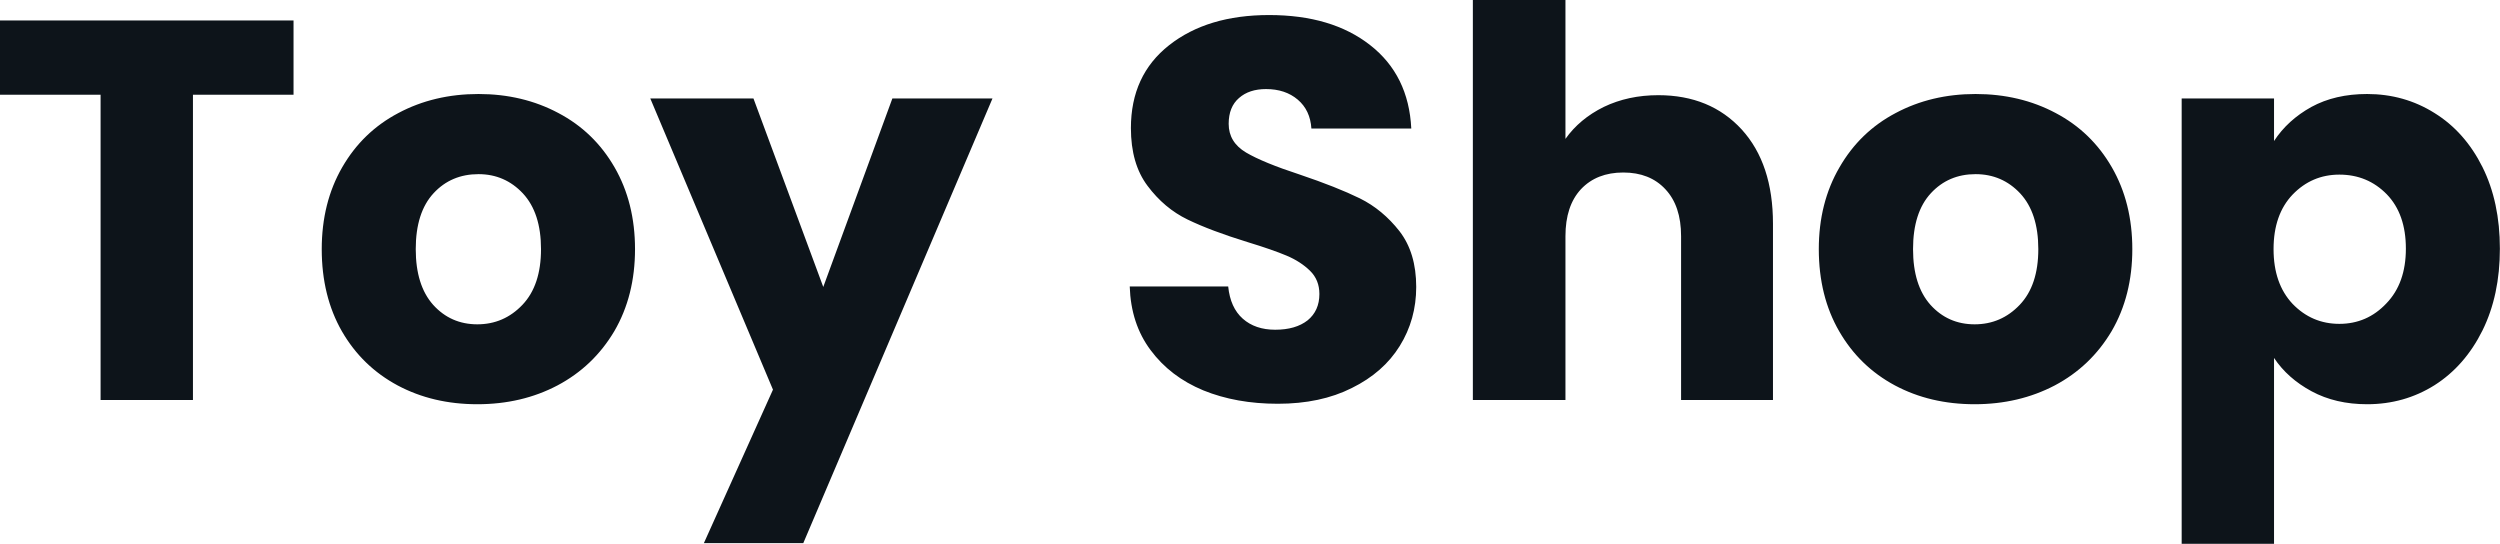 <svg fill="#0d141a" viewBox="0 0 106.375 23.138" height="100%" width="100%" xmlns="http://www.w3.org/2000/svg"><path preserveAspectRatio="none" d="M0 0.87L12.49 0.87L12.49 4.03L8.21 4.03L8.21 17.02L4.28 17.02L4.28 4.03L0 4.03L0 0.87ZM20.31 17.20Q18.42 17.20 16.92 16.40Q15.41 15.59 14.55 14.10Q13.69 12.60 13.69 10.60L13.69 10.60Q13.69 8.63 14.56 7.12Q15.43 5.61 16.95 4.81Q18.47 4.00 20.36 4.00L20.36 4.00Q22.24 4.00 23.76 4.81Q25.28 5.61 26.15 7.12Q27.02 8.63 27.02 10.60L27.02 10.60Q27.02 12.58 26.14 14.09Q25.25 15.59 23.72 16.40Q22.20 17.20 20.31 17.20L20.31 17.20ZM20.31 13.80Q21.44 13.80 22.23 12.97Q23.02 12.14 23.02 10.60L23.02 10.60Q23.02 9.06 22.25 8.23Q21.48 7.41 20.36 7.41L20.36 7.41Q19.20 7.41 18.45 8.22Q17.69 9.04 17.69 10.60L17.69 10.60Q17.69 12.14 18.43 12.97Q19.18 13.80 20.31 13.80L20.31 13.80ZM37.97 4.19L42.23 4.19L34.18 23.11L29.95 23.11L32.89 16.58L27.67 4.19L32.06 4.19L35.03 12.21L37.97 4.19ZM54.37 17.18Q52.60 17.18 51.20 16.61Q49.80 16.03 48.96 14.90Q48.12 13.78 48.07 12.19L48.07 12.19L52.26 12.19Q52.35 13.09 52.88 13.56Q53.41 14.03 54.26 14.03L54.26 14.03Q55.13 14.03 55.64 13.63Q56.14 13.22 56.14 12.51L56.14 12.51Q56.14 11.91 55.74 11.52Q55.34 11.13 54.75 10.88Q54.16 10.63 53.08 10.30L53.08 10.30Q51.52 9.82 50.53 9.34Q49.54 8.86 48.83 7.91Q48.12 6.97 48.12 5.45L48.12 5.45Q48.12 3.20 49.75 1.92Q51.38 0.64 54.00 0.64L54.00 0.64Q56.67 0.64 58.30 1.92Q59.94 3.20 60.05 5.47L60.05 5.47L55.80 5.47Q55.75 4.69 55.22 4.24Q54.69 3.79 53.87 3.79L53.87 3.79Q53.15 3.79 52.72 4.17Q52.28 4.55 52.28 5.27L52.28 5.27Q52.28 6.05 53.02 6.49Q53.75 6.92 55.31 7.43L55.31 7.43Q56.88 7.96 57.86 8.44Q58.83 8.92 59.55 9.84Q60.26 10.76 60.26 12.21L60.26 12.21Q60.26 13.59 59.56 14.72Q58.86 15.85 57.52 16.51Q56.19 17.18 54.37 17.18L54.37 17.18ZM70.56 4.05Q72.77 4.05 74.11 5.51Q75.44 6.97 75.44 9.52L75.44 9.52L75.44 17.02L71.53 17.02L71.53 10.05Q71.53 8.76 70.86 8.05Q70.20 7.34 69.07 7.34L69.07 7.34Q67.94 7.34 67.27 8.05Q66.61 8.76 66.61 10.05L66.61 10.05L66.61 17.02L62.67 17.02L62.67 0L66.61 0L66.61 5.91Q67.21 5.06 68.24 4.55Q69.28 4.05 70.56 4.05L70.56 4.05ZM84.02 17.20Q82.13 17.20 80.63 16.40Q79.12 15.59 78.26 14.10Q77.39 12.60 77.39 10.60L77.39 10.60Q77.39 8.63 78.27 7.12Q79.14 5.61 80.66 4.81Q82.18 4.00 84.06 4.00L84.06 4.00Q85.95 4.00 87.47 4.81Q88.99 5.61 89.86 7.12Q90.73 8.63 90.73 10.60L90.73 10.60Q90.73 12.58 89.85 14.09Q88.96 15.59 87.43 16.40Q85.90 17.20 84.02 17.20L84.02 17.20ZM84.02 13.80Q85.15 13.80 85.94 12.97Q86.73 12.14 86.73 10.60L86.73 10.60Q86.73 9.06 85.96 8.23Q85.19 7.41 84.06 7.41L84.06 7.41Q82.91 7.41 82.16 8.22Q81.40 9.04 81.40 10.60L81.40 10.60Q81.40 12.14 82.14 12.97Q82.89 13.80 84.02 13.80L84.02 13.80ZM96.76 6.00Q97.34 5.11 98.35 4.55Q99.36 4.00 100.72 4.00L100.72 4.00Q102.30 4.00 103.59 4.81Q104.88 5.61 105.63 7.11Q106.37 8.60 106.37 10.58L106.37 10.58Q106.37 12.56 105.63 14.06Q104.88 15.57 103.59 16.39Q102.30 17.20 100.72 17.20L100.72 17.20Q99.38 17.20 98.36 16.65Q97.34 16.10 96.76 15.23L96.76 15.23L96.76 23.14L92.83 23.14L92.83 4.19L96.76 4.19L96.76 6.00ZM102.37 10.58Q102.37 9.11 101.56 8.27Q100.74 7.43 99.54 7.43L99.54 7.43Q98.37 7.43 97.55 8.28Q96.74 9.13 96.74 10.60L96.74 10.60Q96.74 12.07 97.55 12.93Q98.37 13.78 99.54 13.78L99.54 13.78Q100.72 13.78 101.54 12.91Q102.37 12.05 102.37 10.58L102.37 10.58Z"></path></svg>